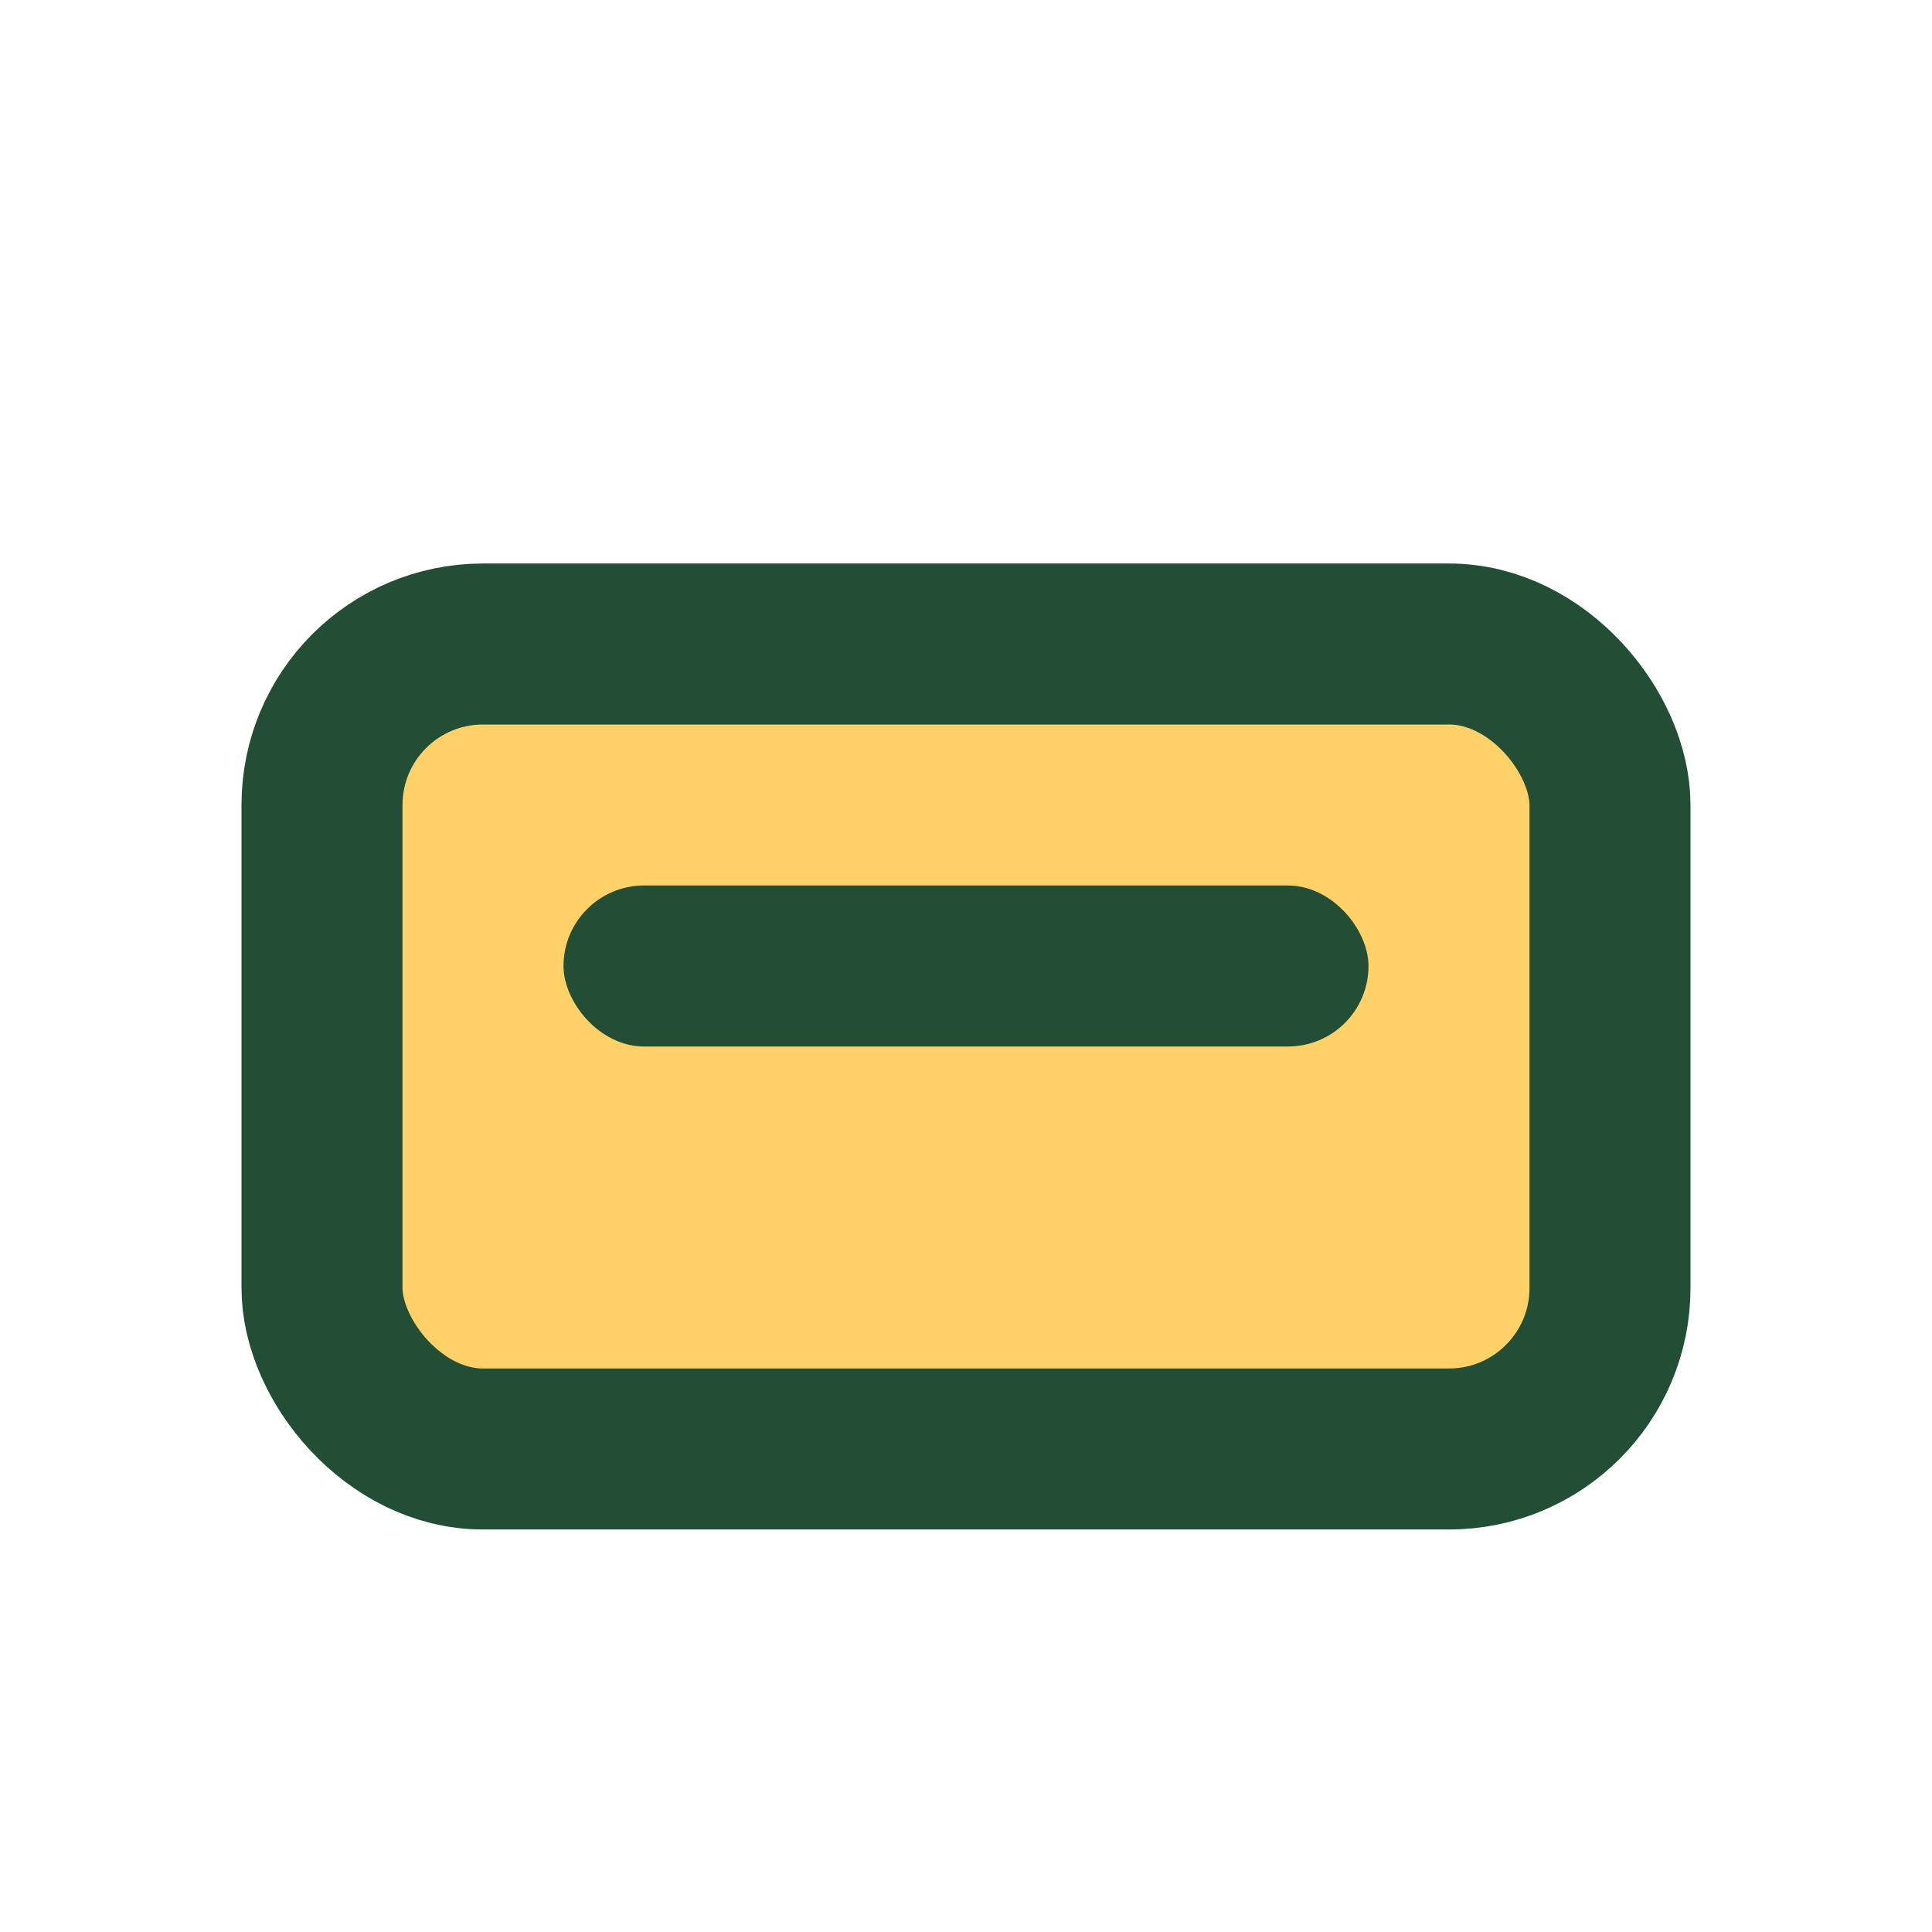 <?xml version="1.0" encoding="UTF-8"?>
<svg xmlns="http://www.w3.org/2000/svg" width="24" height="24" viewBox="0 0 24 24"><rect x="4" y="8" width="16" height="10" rx="2" fill="#FFD166" stroke="#224E36" stroke-width="2"/><rect x="7" y="11" width="10" height="2" rx="1" fill="#224E36"/></svg>